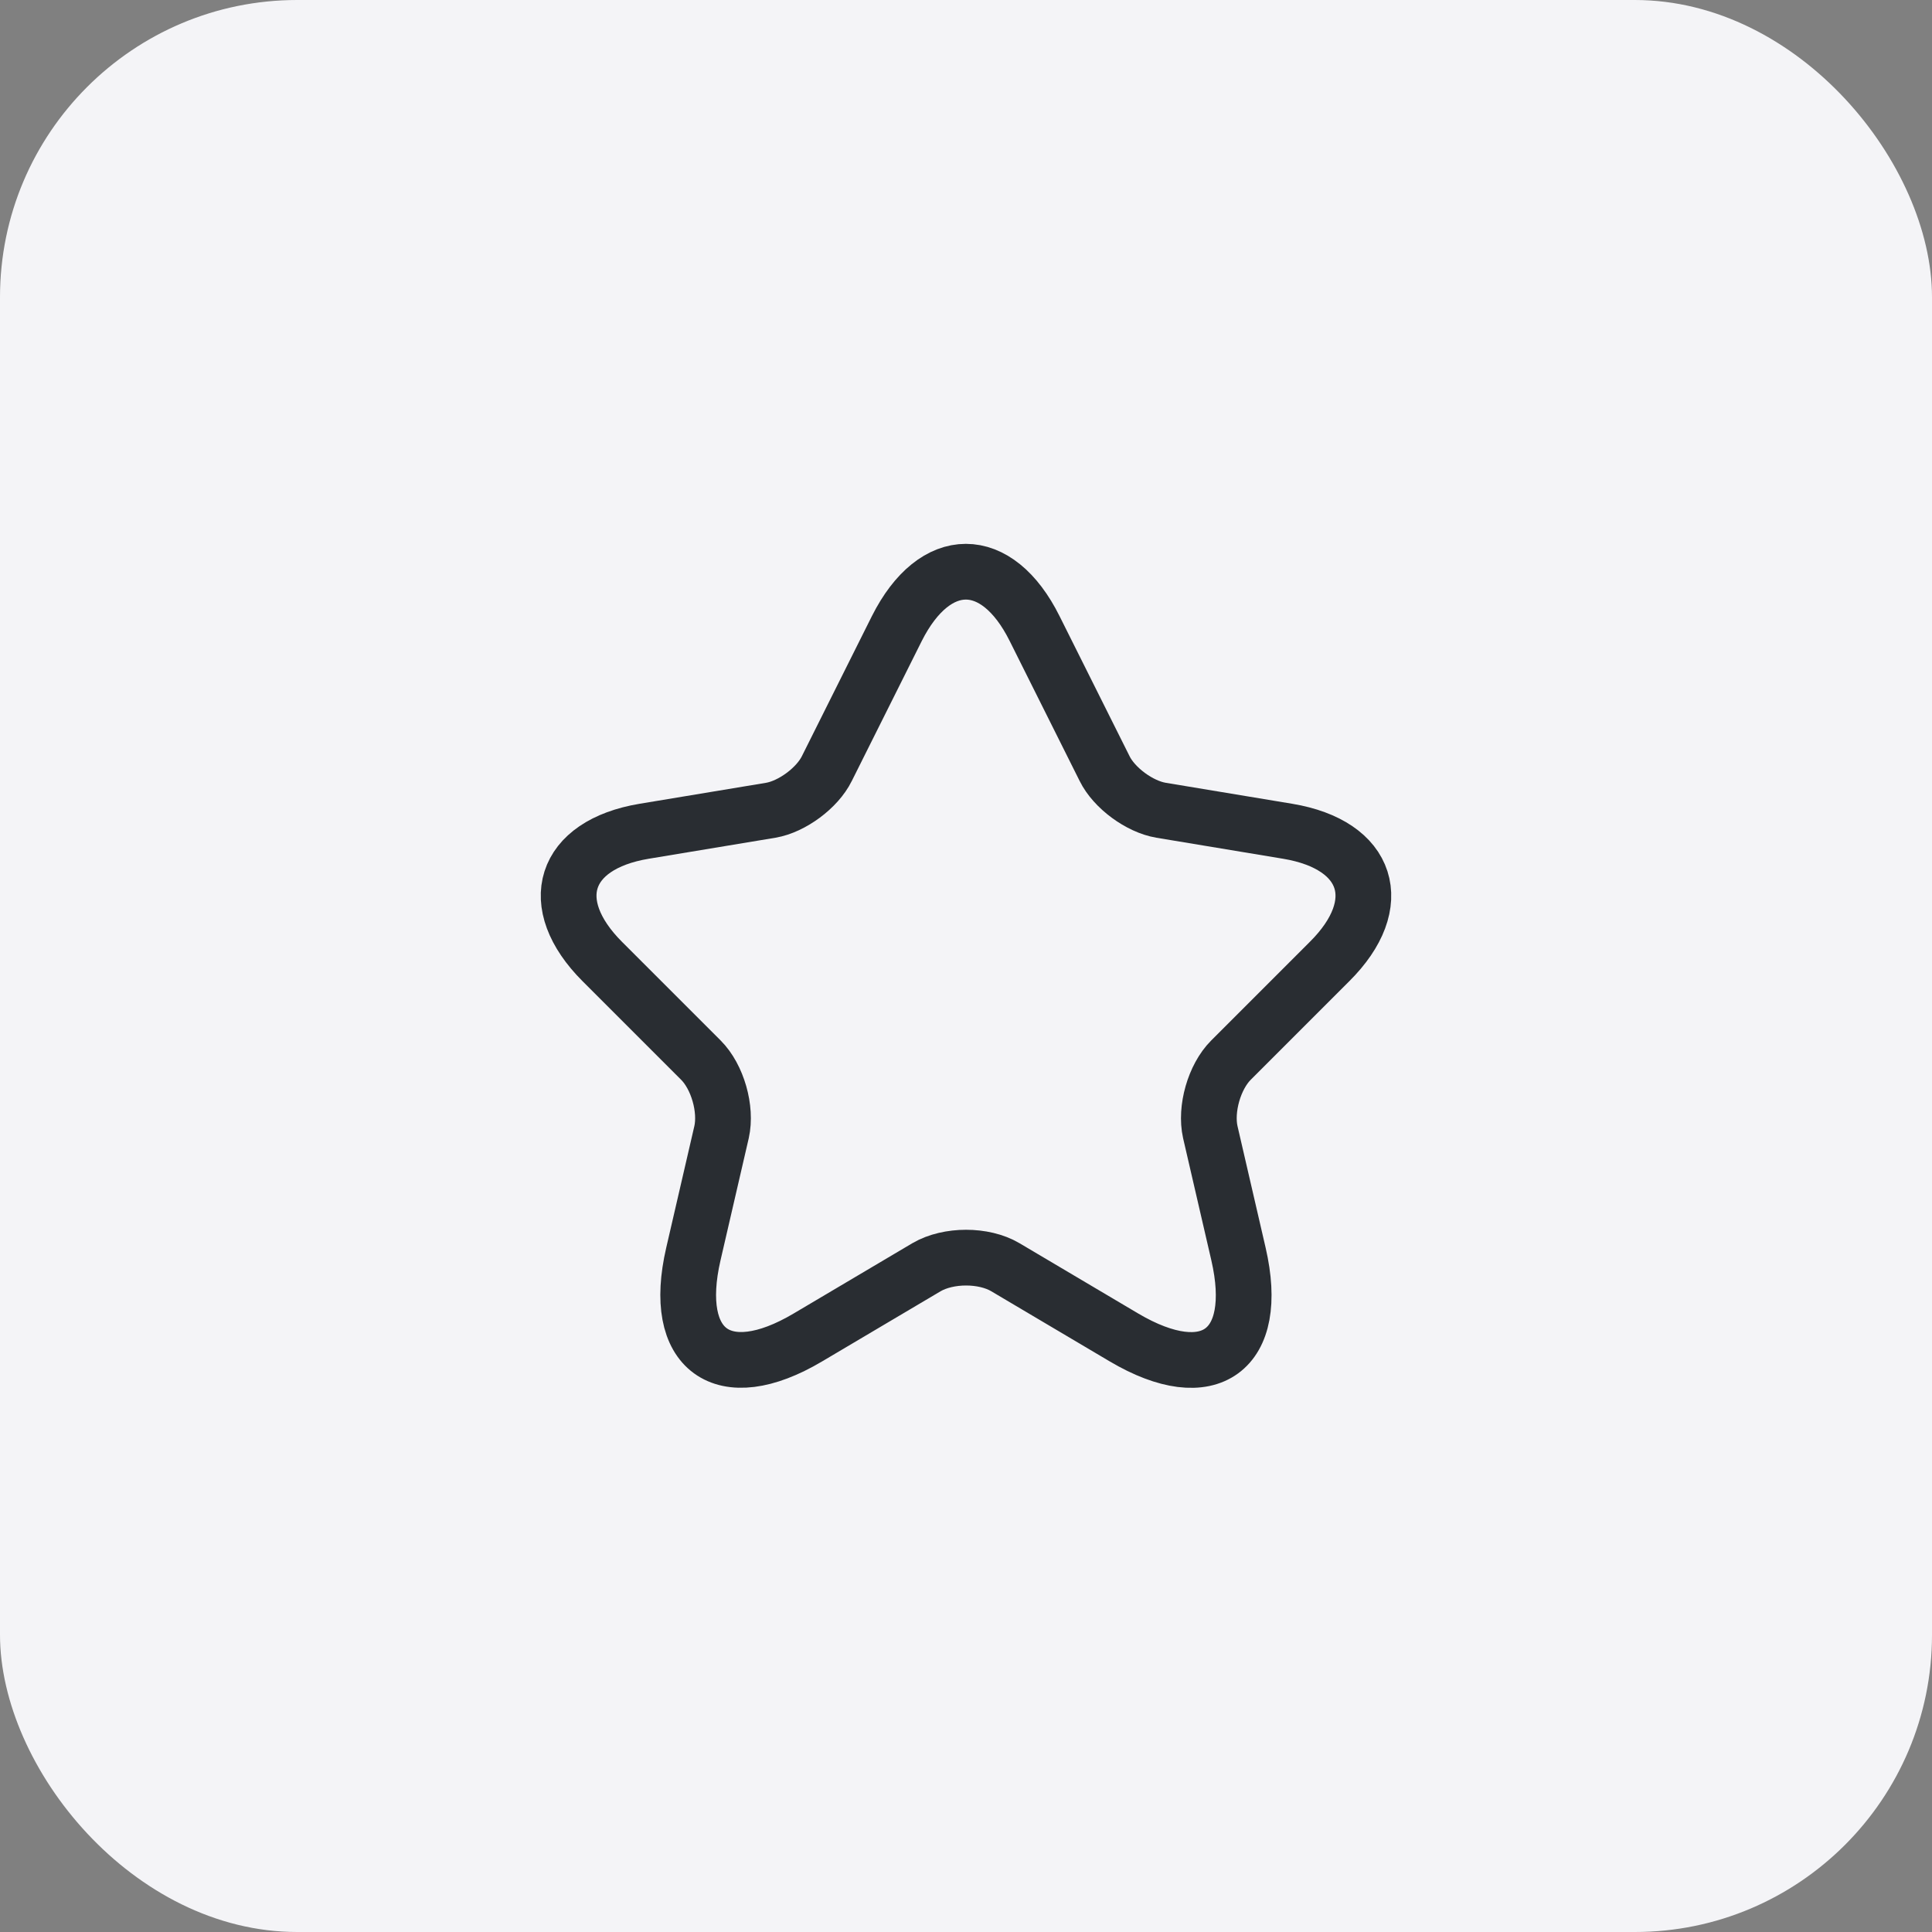 <?xml version="1.0" encoding="UTF-8"?> <svg xmlns="http://www.w3.org/2000/svg" width="52" height="52" viewBox="0 0 52 52" fill="none"><rect x="0" y="0" width="52" height="52" fill="#808080" stroke="none"/><rect width="52" height="52" rx="8" fill="#F4F4F7"></rect><path d="M27.848 16.92L29.73 20.685C29.987 21.209 30.672 21.711 31.249 21.808L34.66 22.374C36.842 22.738 37.355 24.321 35.783 25.882L33.131 28.534C32.682 28.983 32.436 29.85 32.575 30.47L33.334 33.753C33.933 36.352 32.554 37.357 30.254 35.999L27.057 34.106C26.479 33.764 25.527 33.764 24.939 34.106L21.742 35.999C19.453 37.357 18.063 36.341 18.662 33.753L19.421 30.47C19.56 29.85 19.314 28.983 18.865 28.534L16.213 25.882C14.651 24.321 15.154 22.738 17.335 22.374L20.747 21.808C21.314 21.711 21.998 21.209 22.255 20.685L24.137 16.92C25.164 14.877 26.832 14.877 27.848 16.92Z" stroke="#292D32" stroke-width="1.5" stroke-linecap="round" stroke-linejoin="round"></path></svg> 